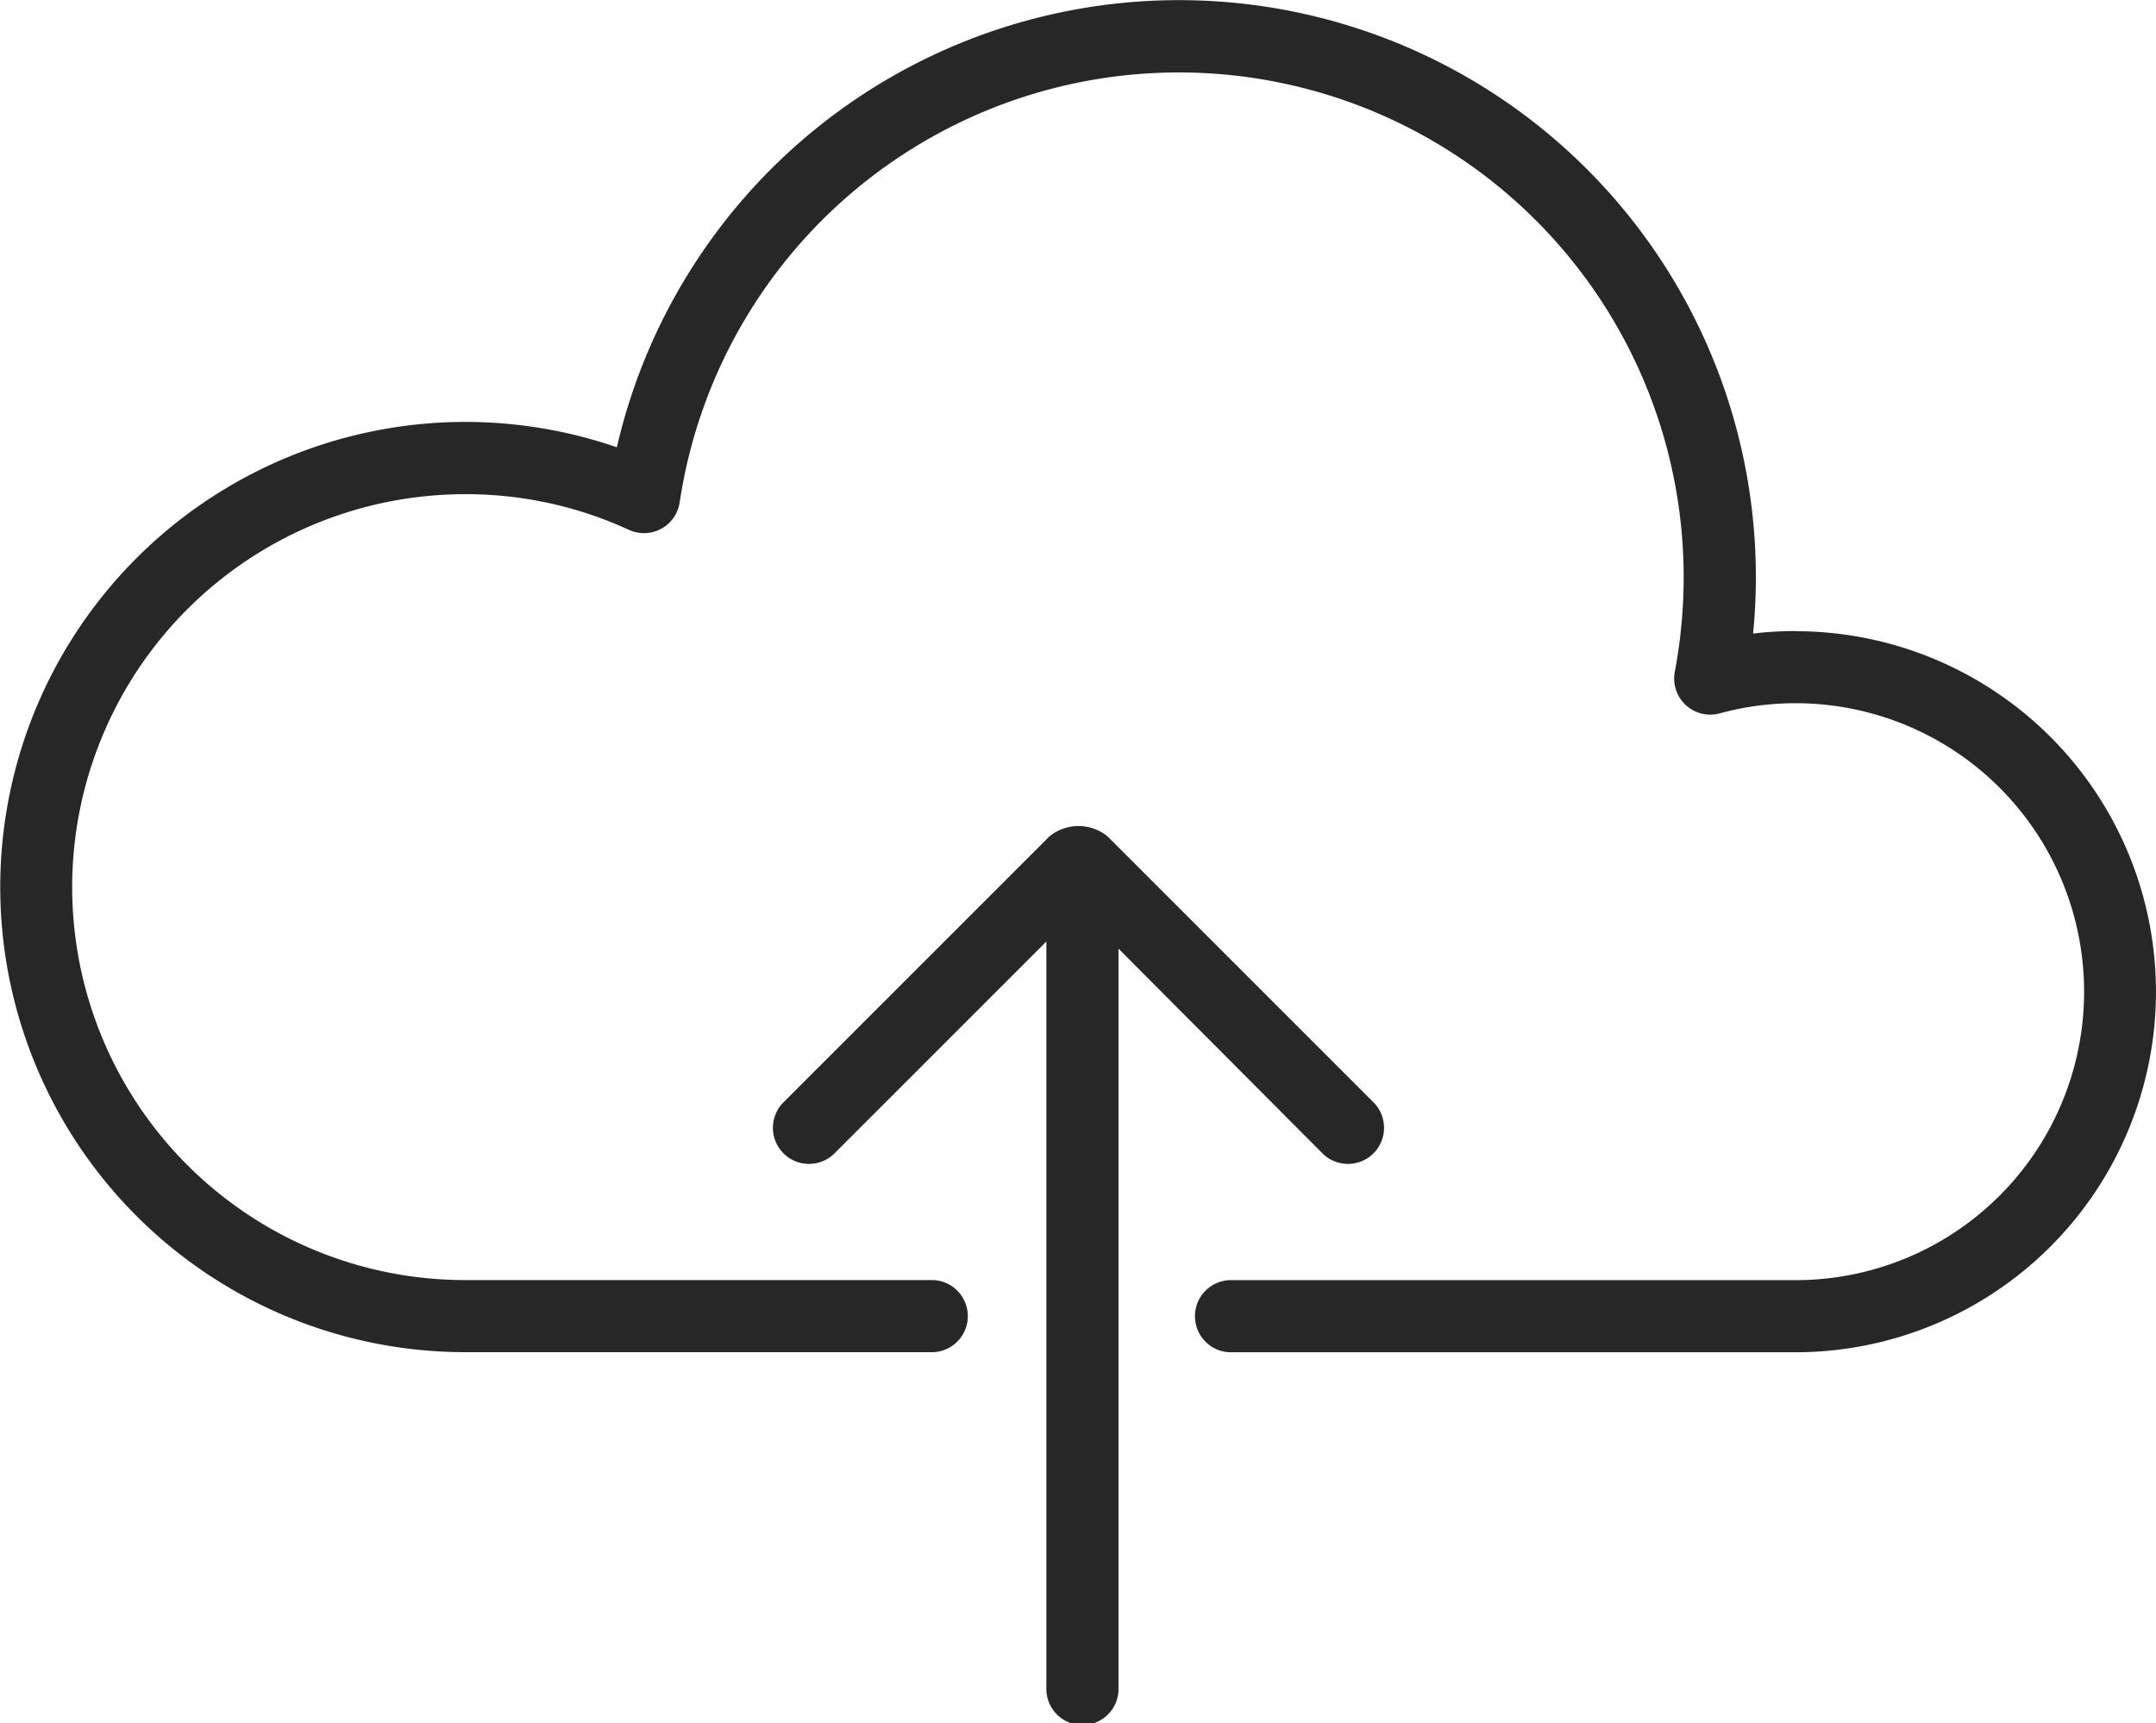 <svg xmlns="http://www.w3.org/2000/svg" width="26.703" height="21.345" viewBox="0 0 26.703 21.345">
  <g id="Group_16351" data-name="Group 16351" transform="translate(-23116.992 -1218.763)">
    <path id="Path_12433" data-name="Path 12433" d="M621.738,566.1a4.508,4.508,0,0,0-.525.031c.023-.233.034-.467.034-.7a7.145,7.145,0,0,0-14.107-1.607,5.761,5.761,0,1,0-1.879,11.208h5.8a.447.447,0,0,0,0-.893h-5.8a4.867,4.867,0,1,1,0-9.734,4.819,4.819,0,0,1,2.029.442.447.447,0,0,0,.628-.34,6.252,6.252,0,0,1,12.435.925,6.341,6.341,0,0,1-.11,1.174.447.447,0,0,0,.556.514,3.573,3.573,0,1,1,.938,7.02h-7.011a.447.447,0,0,0,0,.893h7.011a4.465,4.465,0,0,0,0-8.931Z" transform="translate(22517.492 660.479)" fill="#272727"/>
    <path id="Path_12434" data-name="Path 12434" d="M977.024,959.033a.447.447,0,0,0,.632-.632l-3.3-3.3a.57.57,0,0,0-.721,0l-3.3,3.3a.447.447,0,0,0,.632.632l2.631-2.631v9.237a.447.447,0,1,0,.893,0v-9.148Z" transform="translate(22156.354 274.022)" fill="#272727"/>
  </g>
</svg>
